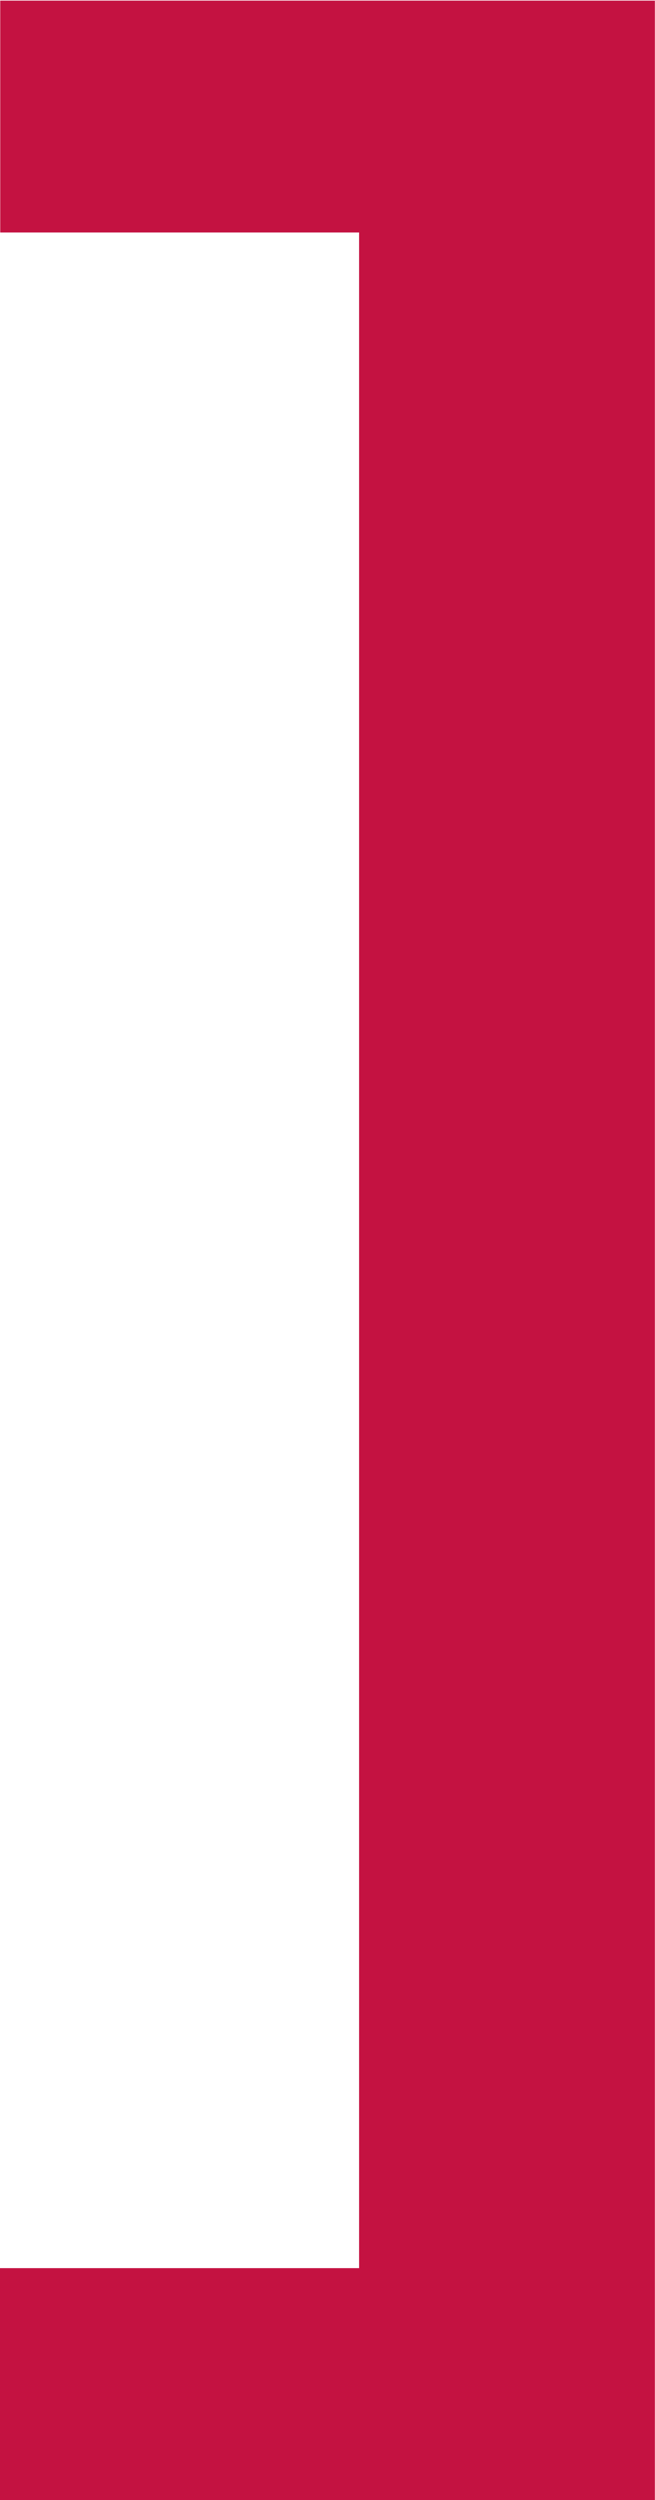 <?xml version="1.0" encoding="UTF-8" standalone="no"?>
<!-- Created with Inkscape (http://www.inkscape.org/) -->

<svg
   version="1.1"
   id="svg2"
   width="119.027"
   height="453.92"
   viewBox="0 0 119.027 453.92"
   sodipodi:docname="Ruswil_Eckklammer_RGB.eps"
   xmlns:inkscape="http://www.inkscape.org/namespaces/inkscape"
   xmlns:sodipodi="http://sodipodi.sourceforge.net/DTD/sodipodi-0.dtd"
   xmlns="http://www.w3.org/2000/svg"
   xmlns:svg="http://www.w3.org/2000/svg">
  <defs
     id="defs6" />
  <sodipodi:namedview
     id="namedview4"
     pagecolor="#ffffff"
     bordercolor="#000000"
     borderopacity="0.25"
     inkscape:showpageshadow="2"
     inkscape:pageopacity="0.0"
     inkscape:pagecheckerboard="0"
     inkscape:deskcolor="#d1d1d1" />
  <g
     id="g8"
     inkscape:groupmode="layer"
     inkscape:label="ink_ext_XXXXXX"
     transform="matrix(1.333,0,0,-1.333,0,453.92)">
    <g
       id="g10"
       transform="scale(0.1)">
      <path
         d="M 489.773,3404.4 H 0.355 V 3088.58 H 489.523 V 315.82 L 0,315.82 V 0 H 489.523 892.738 V 3404.4 H 489.773"
         style="fill:#c41241;fill-opacity:1;fill-rule:nonzero;stroke:none"
         id="path12" />
    </g>
  </g>
</svg>
